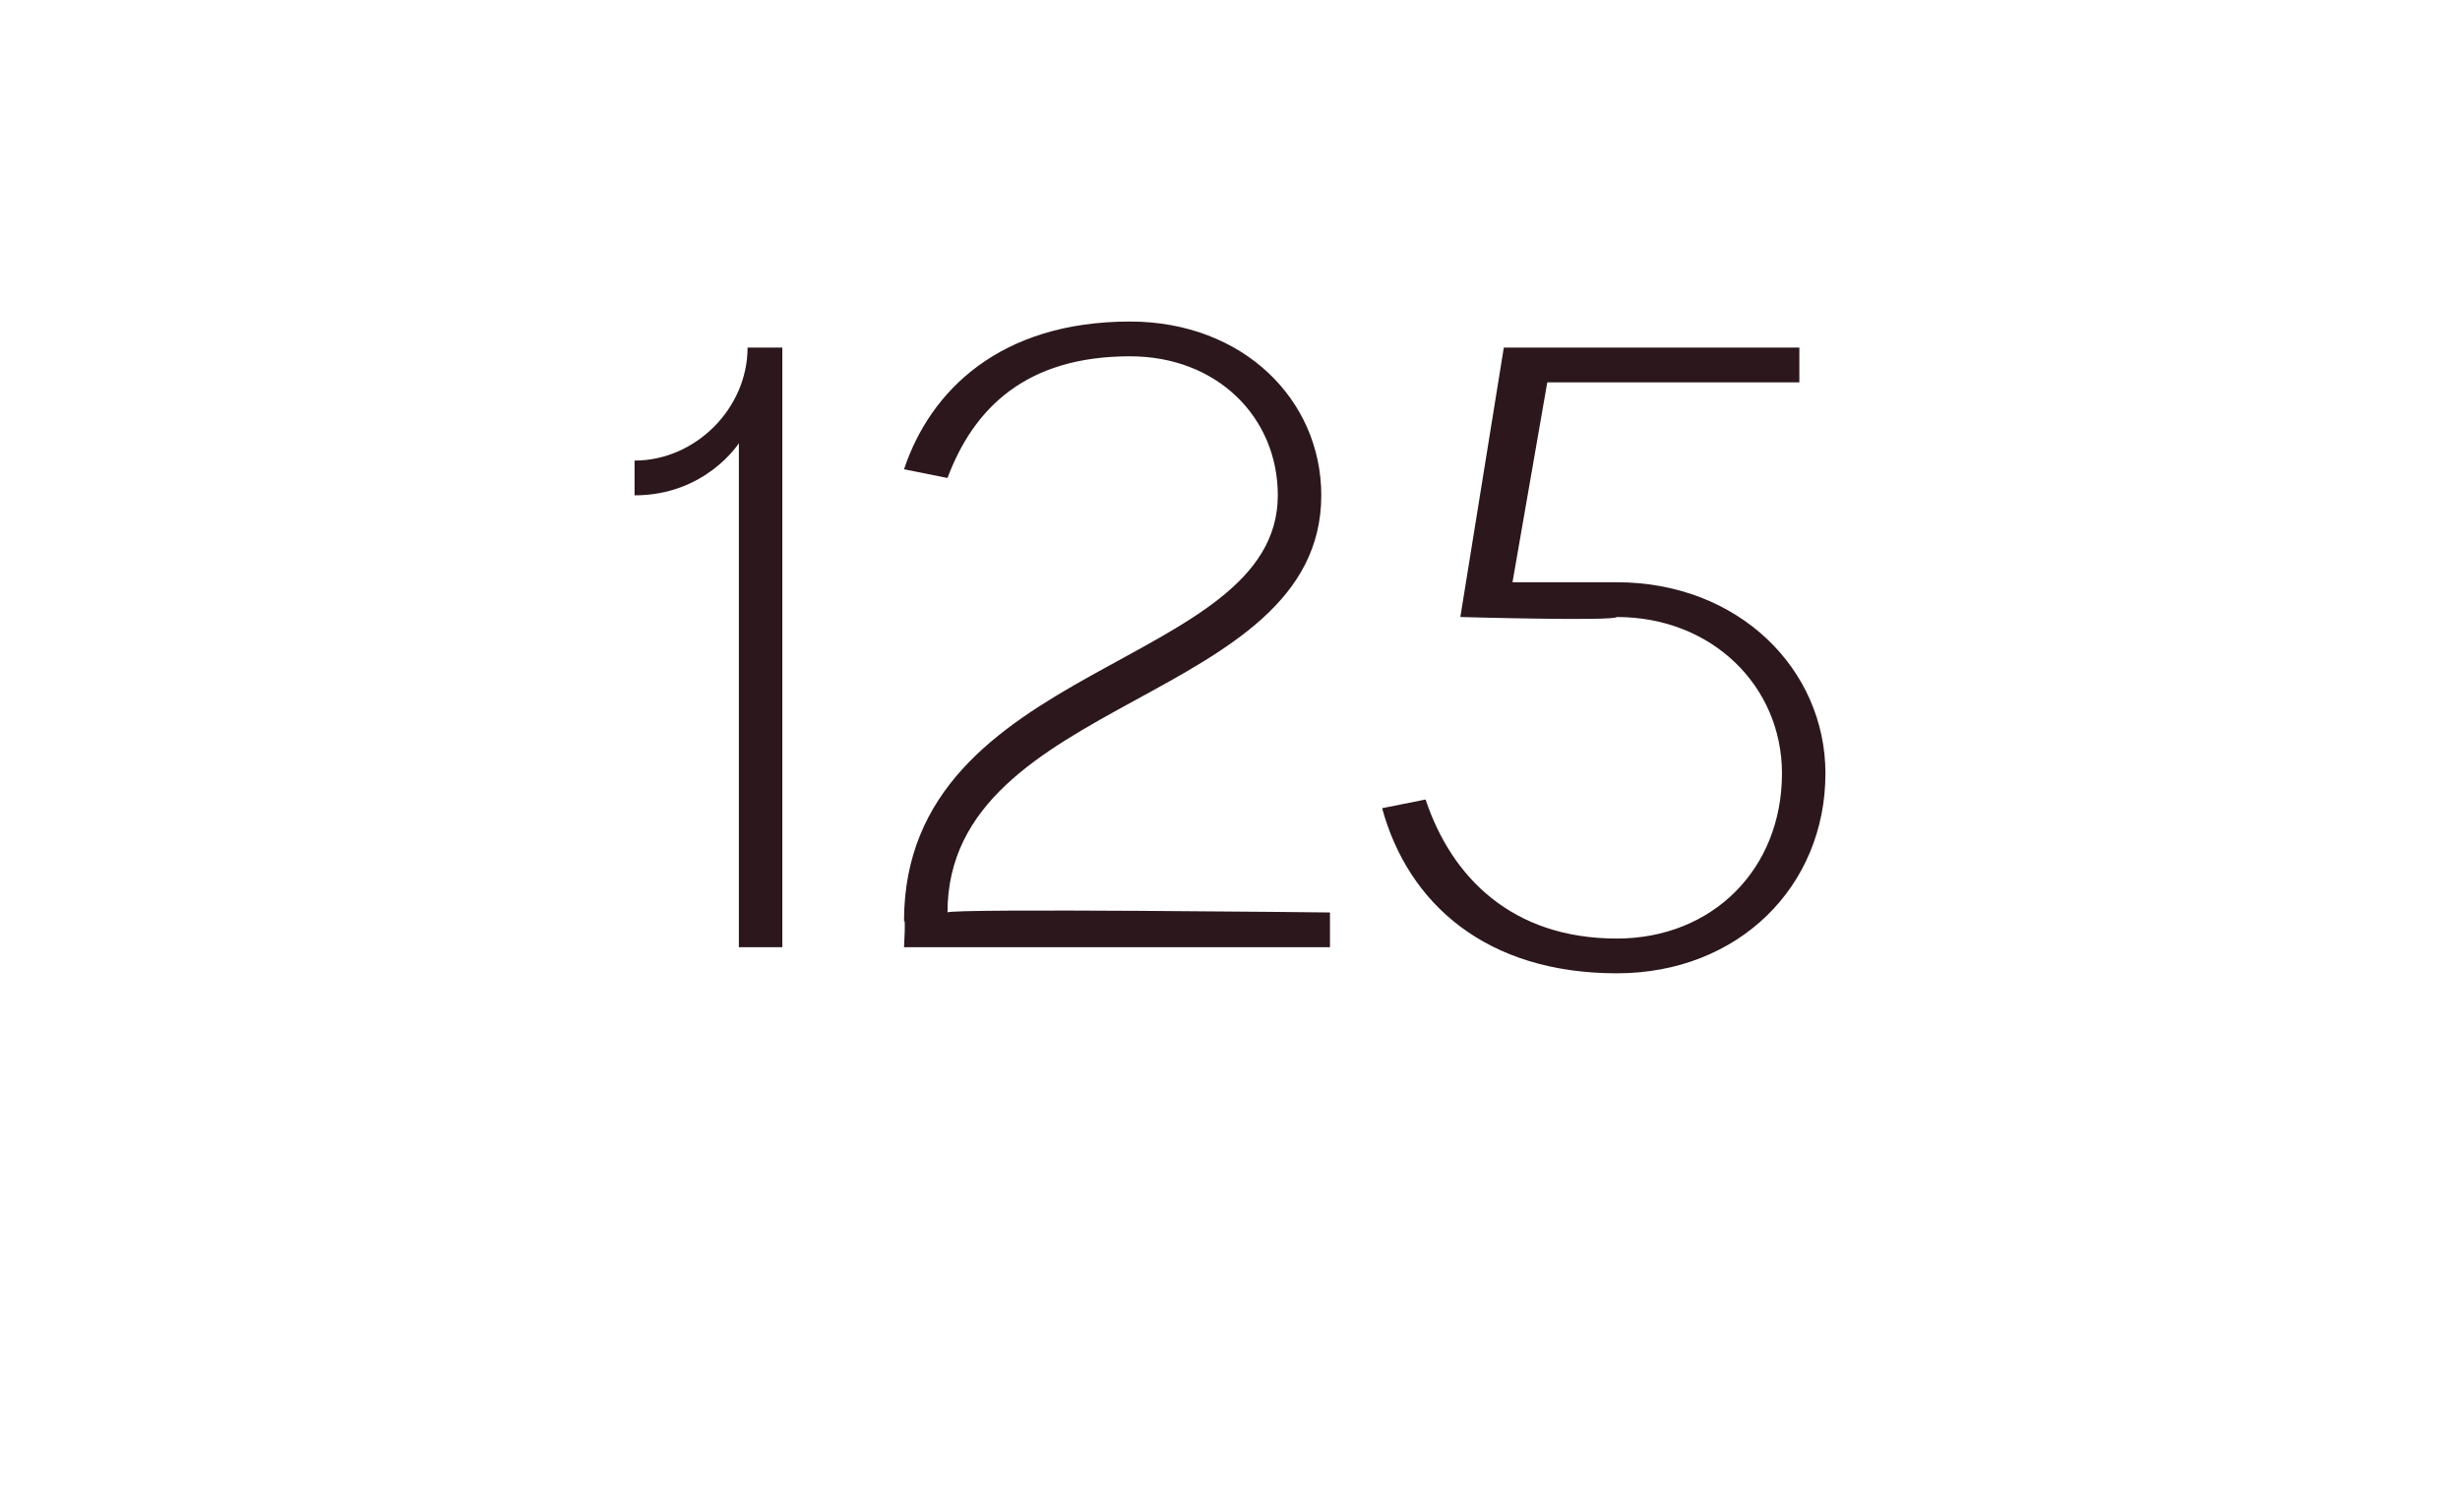 <?xml version="1.0" standalone="no"?><!DOCTYPE svg PUBLIC "-//W3C//DTD SVG 1.1//EN" "http://www.w3.org/Graphics/SVG/1.1/DTD/svg11.dtd"><svg xmlns="http://www.w3.org/2000/svg" version="1.1" width="28.3px" height="17.4px" viewBox="0 -4 28.3 17.4" style="top:-4px"><desc>125</desc><defs/><g id="Polygon35922"><path d="m8.5 1.1s-.38.6-1.2.6v-.4C8 1.3 8.6.7 8.6 0h.4v6.9h-.5V1.1zm4.5-1c-1.2 0-1.8.6-2.1 1.4l-.5-.1C10.7.5 11.5-.3 13-.3c1.3 0 2.2.9 2.2 2c0 2.4-4.3 2.3-4.3 4.8c.02-.05 4.4 0 4.4 0v.4h-4.9s.02-.35 0-.3c0-3 4.3-2.9 4.3-4.9c0-.9-.7-1.6-1.7-1.6zm3.8 3l.5-3.1h3.4v.4h-2.9l-.4 2.3h1.2c1.4 0 2.4 1 2.4 2.2c0 1.3-1 2.3-2.4 2.3c-1.5 0-2.4-.8-2.7-1.9l.5-.1c.3.9 1 1.6 2.2 1.6c1.1 0 1.9-.8 1.9-1.9c0-1-.8-1.8-1.9-1.8c-.03.05-1.8 0-1.8 0z" stroke="none" fill="#2b171c"/></g></svg>
